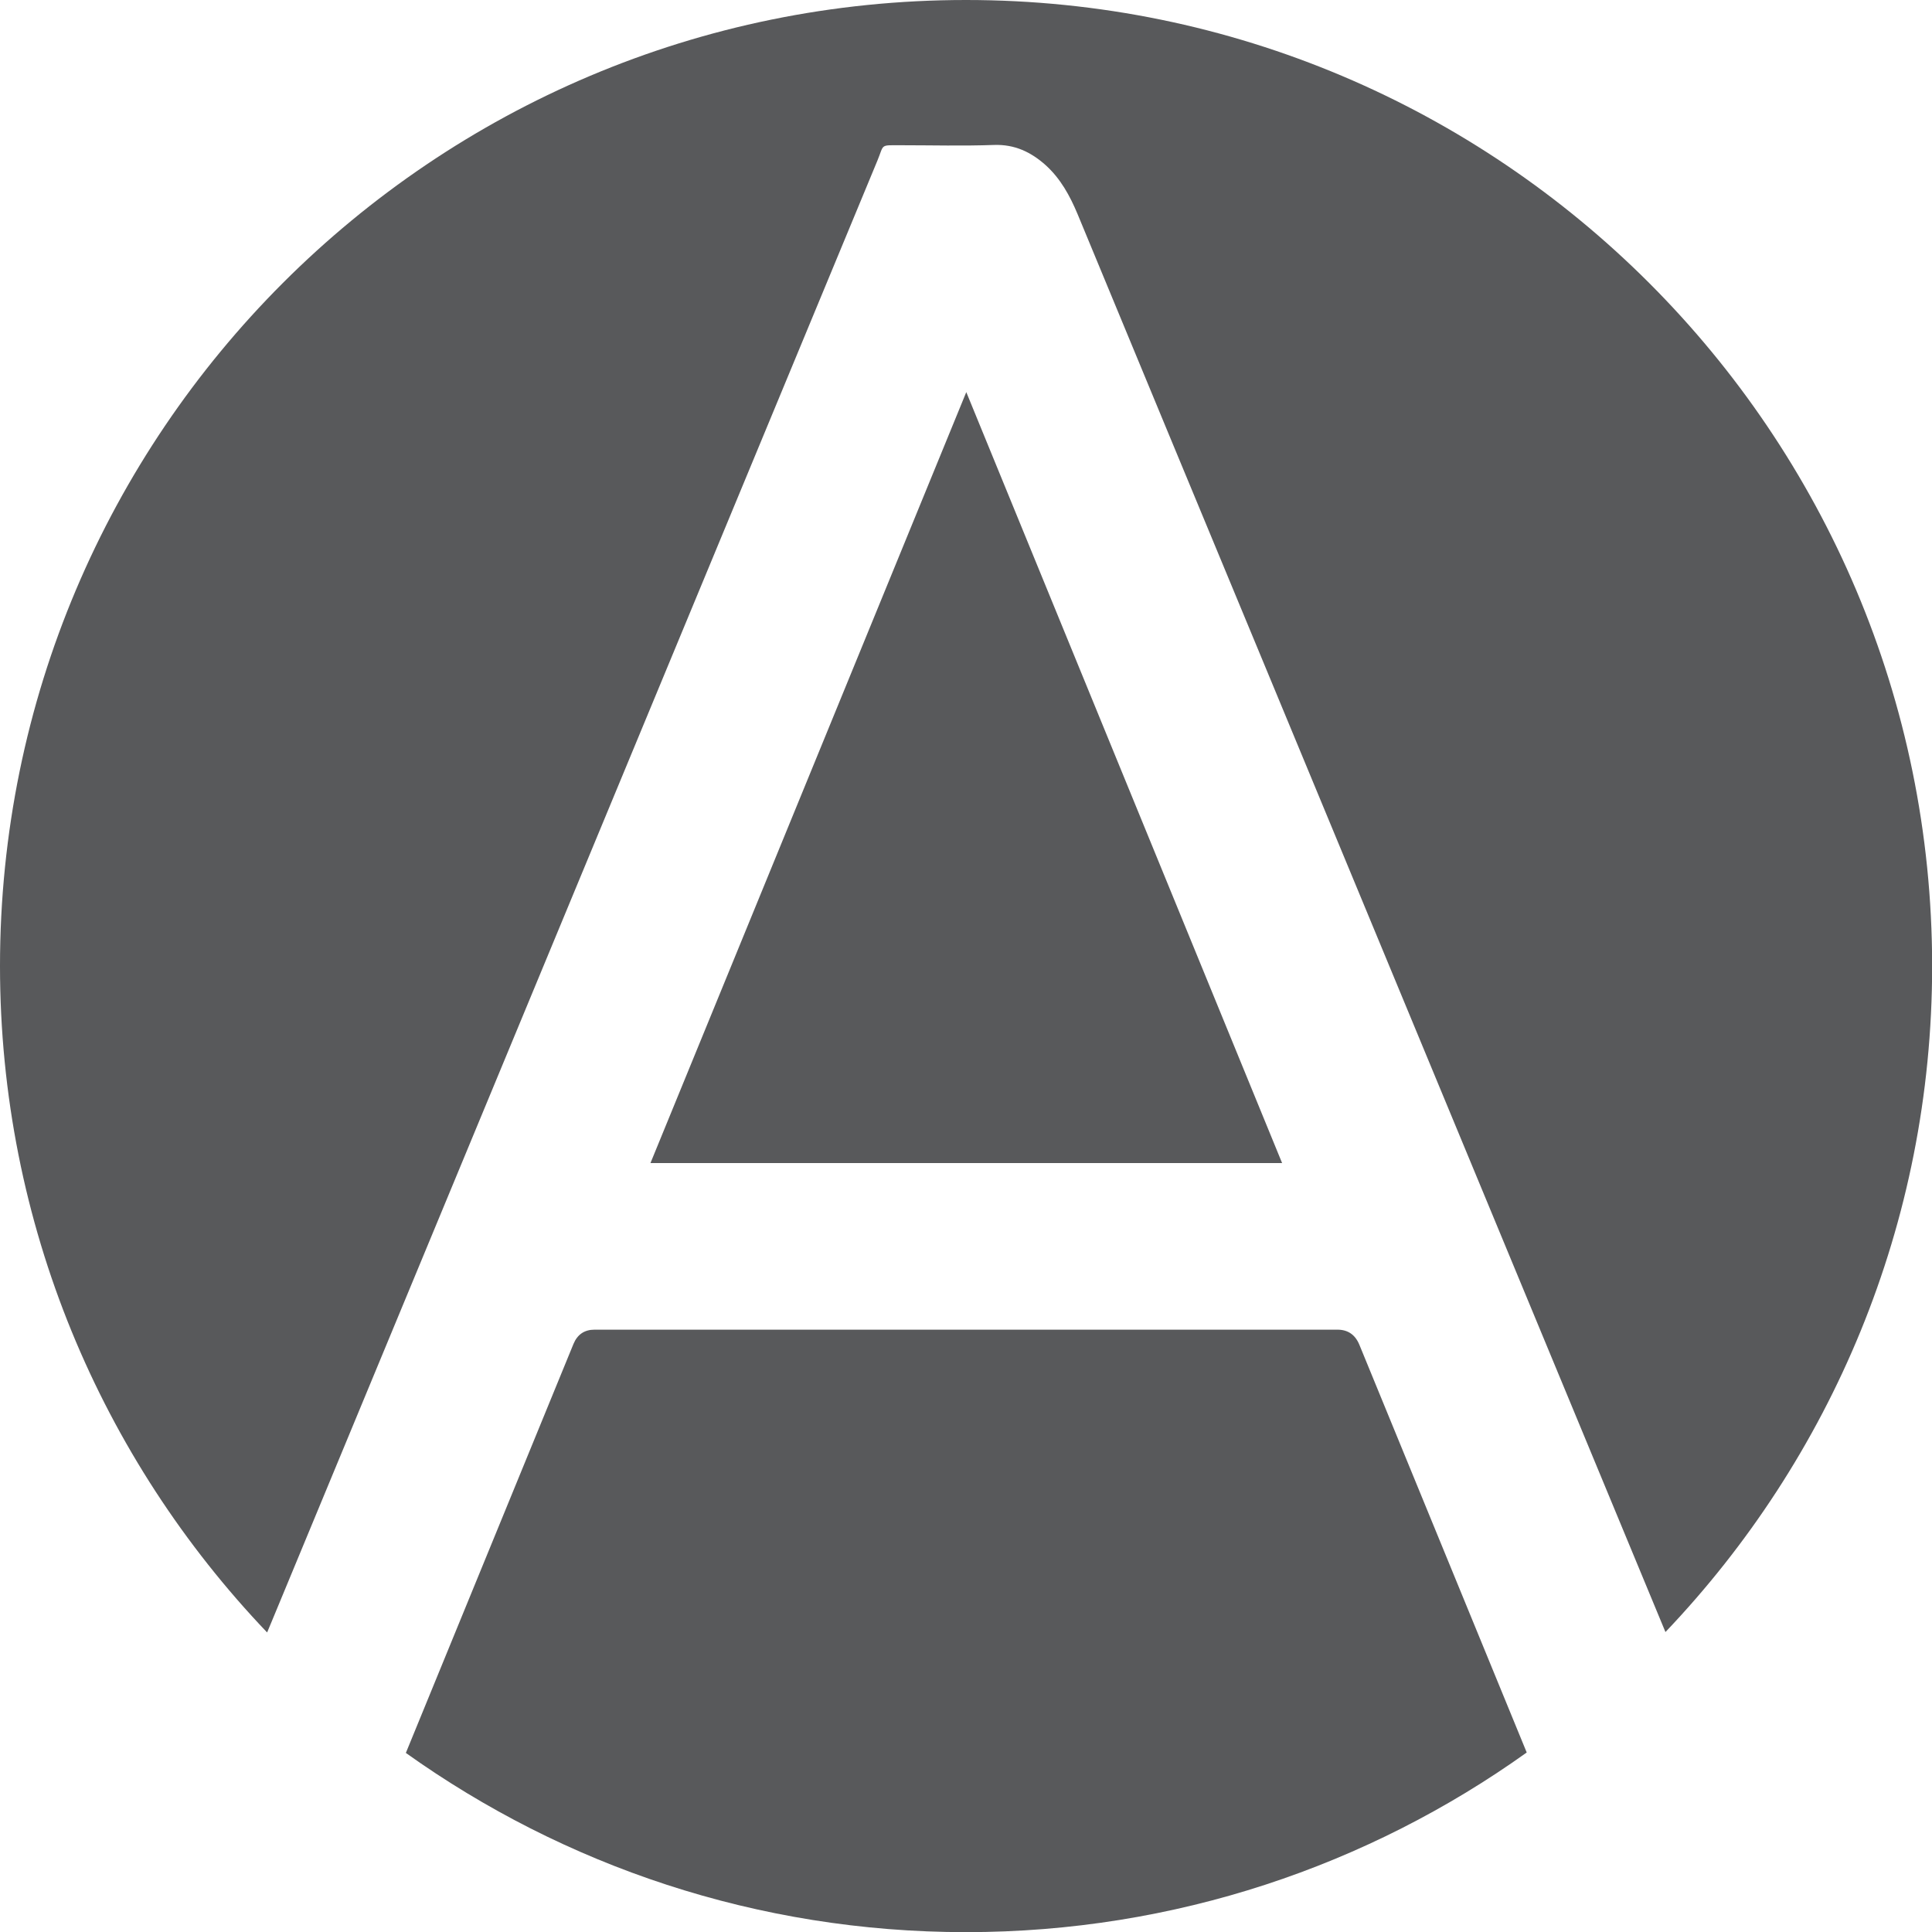 <?xml version="1.0" encoding="UTF-8"?><svg id="Design" xmlns="http://www.w3.org/2000/svg" viewBox="0 0 136.48 136.48"><defs><style>.cls-1{fill:#58595b;stroke-width:0px;}</style></defs><path class="cls-1" d="m45.96,82.16h44.61c-7.43-18.15-14.82-36.17-22.31-54.46-7.49,18.29-14.88,36.33-22.31,54.46Z"/><path class="cls-1" d="m19.15,114.65c14.28-34.43,28.55-68.87,42.83-103.3.49-1.18.15-1.09,1.65-1.09,2.2,0,4.39.06,6.59-.02,1.46-.05,2.61.5,3.65,1.43,1.05.95,1.71,2.16,2.25,3.45,4.32,10.44,8.65,20.88,12.98,31.31,9.52,22.95,19.04,45.91,28.55,68.86,11.66-12.24,18.84-28.8,18.84-47.05C136.48,30.55,105.93,0,68.24,0S0,30.55,0,68.24c0,18.26,7.19,34.84,18.87,47.08.09-.22.19-.45.28-.67Z"/><path class="cls-1" d="m96.03,95q-.44-1.07-1.55-1.07c-17.49,0-34.99,0-52.48,0q-1.07,0-1.49,1.01c-3.95,9.63-7.89,19.26-11.84,28.89,11.16,7.96,24.81,12.66,39.57,12.66s28.44-4.71,39.61-12.69c-3.94-9.6-7.88-19.2-11.82-28.8Z"/></svg>